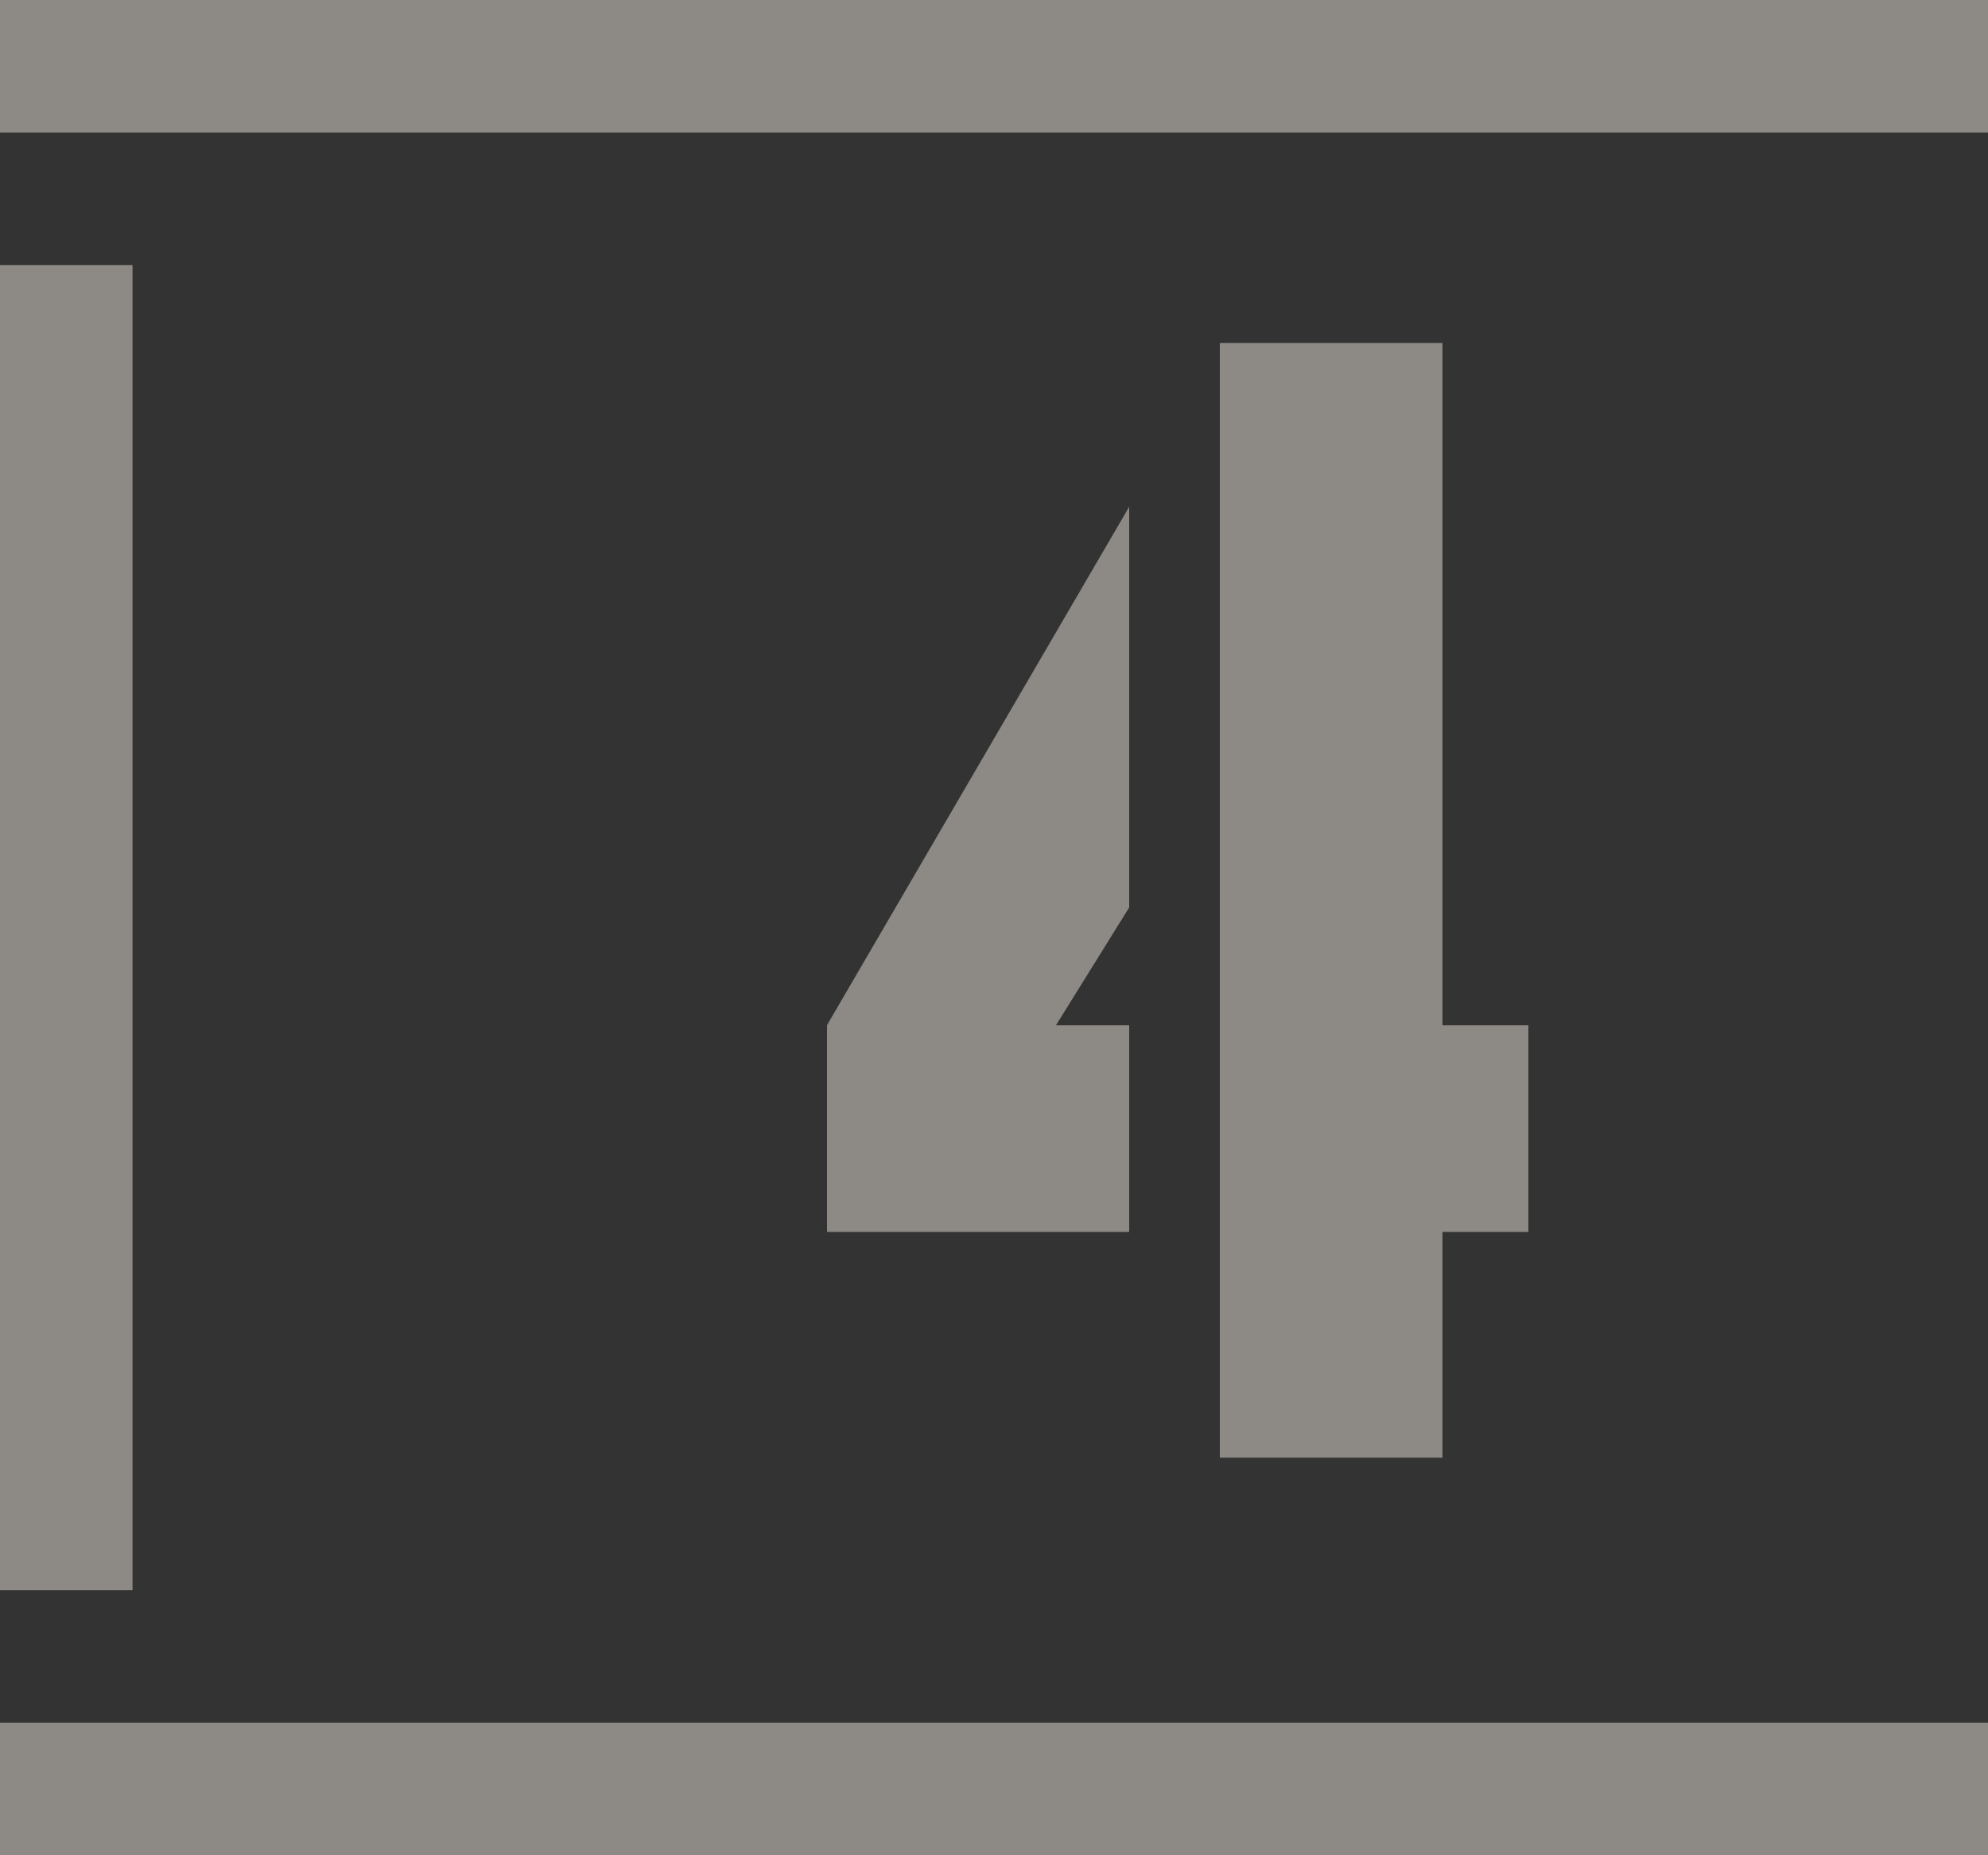 <?xml version="1.0" encoding="UTF-8"?> <svg xmlns="http://www.w3.org/2000/svg" width="15" height="14" viewBox="0 0 15 14" fill="none"><rect x="0" y="0" width="15" height="14" fill="#333333" stroke="none"/><path d="M9.204 11V2.588H10.884V7.736H11.532V9.296H10.884V11H9.204ZM6.24 9.296V7.736L8.52 3.824V6.848L7.968 7.736H8.52V9.296H6.24Z" fill="#FFF7EE" fill-opacity="0.44"></path><path d="M0 0H15V1H0V0Z" fill="#FFF7EE" fill-opacity="0.44"></path><path d="M0 2H1V12H0V2Z" fill="#FFF7EE" fill-opacity="0.44"></path><path d="M0 13H15V14H0V13Z" fill="#FFF7EE" fill-opacity="0.44"></path></svg> 